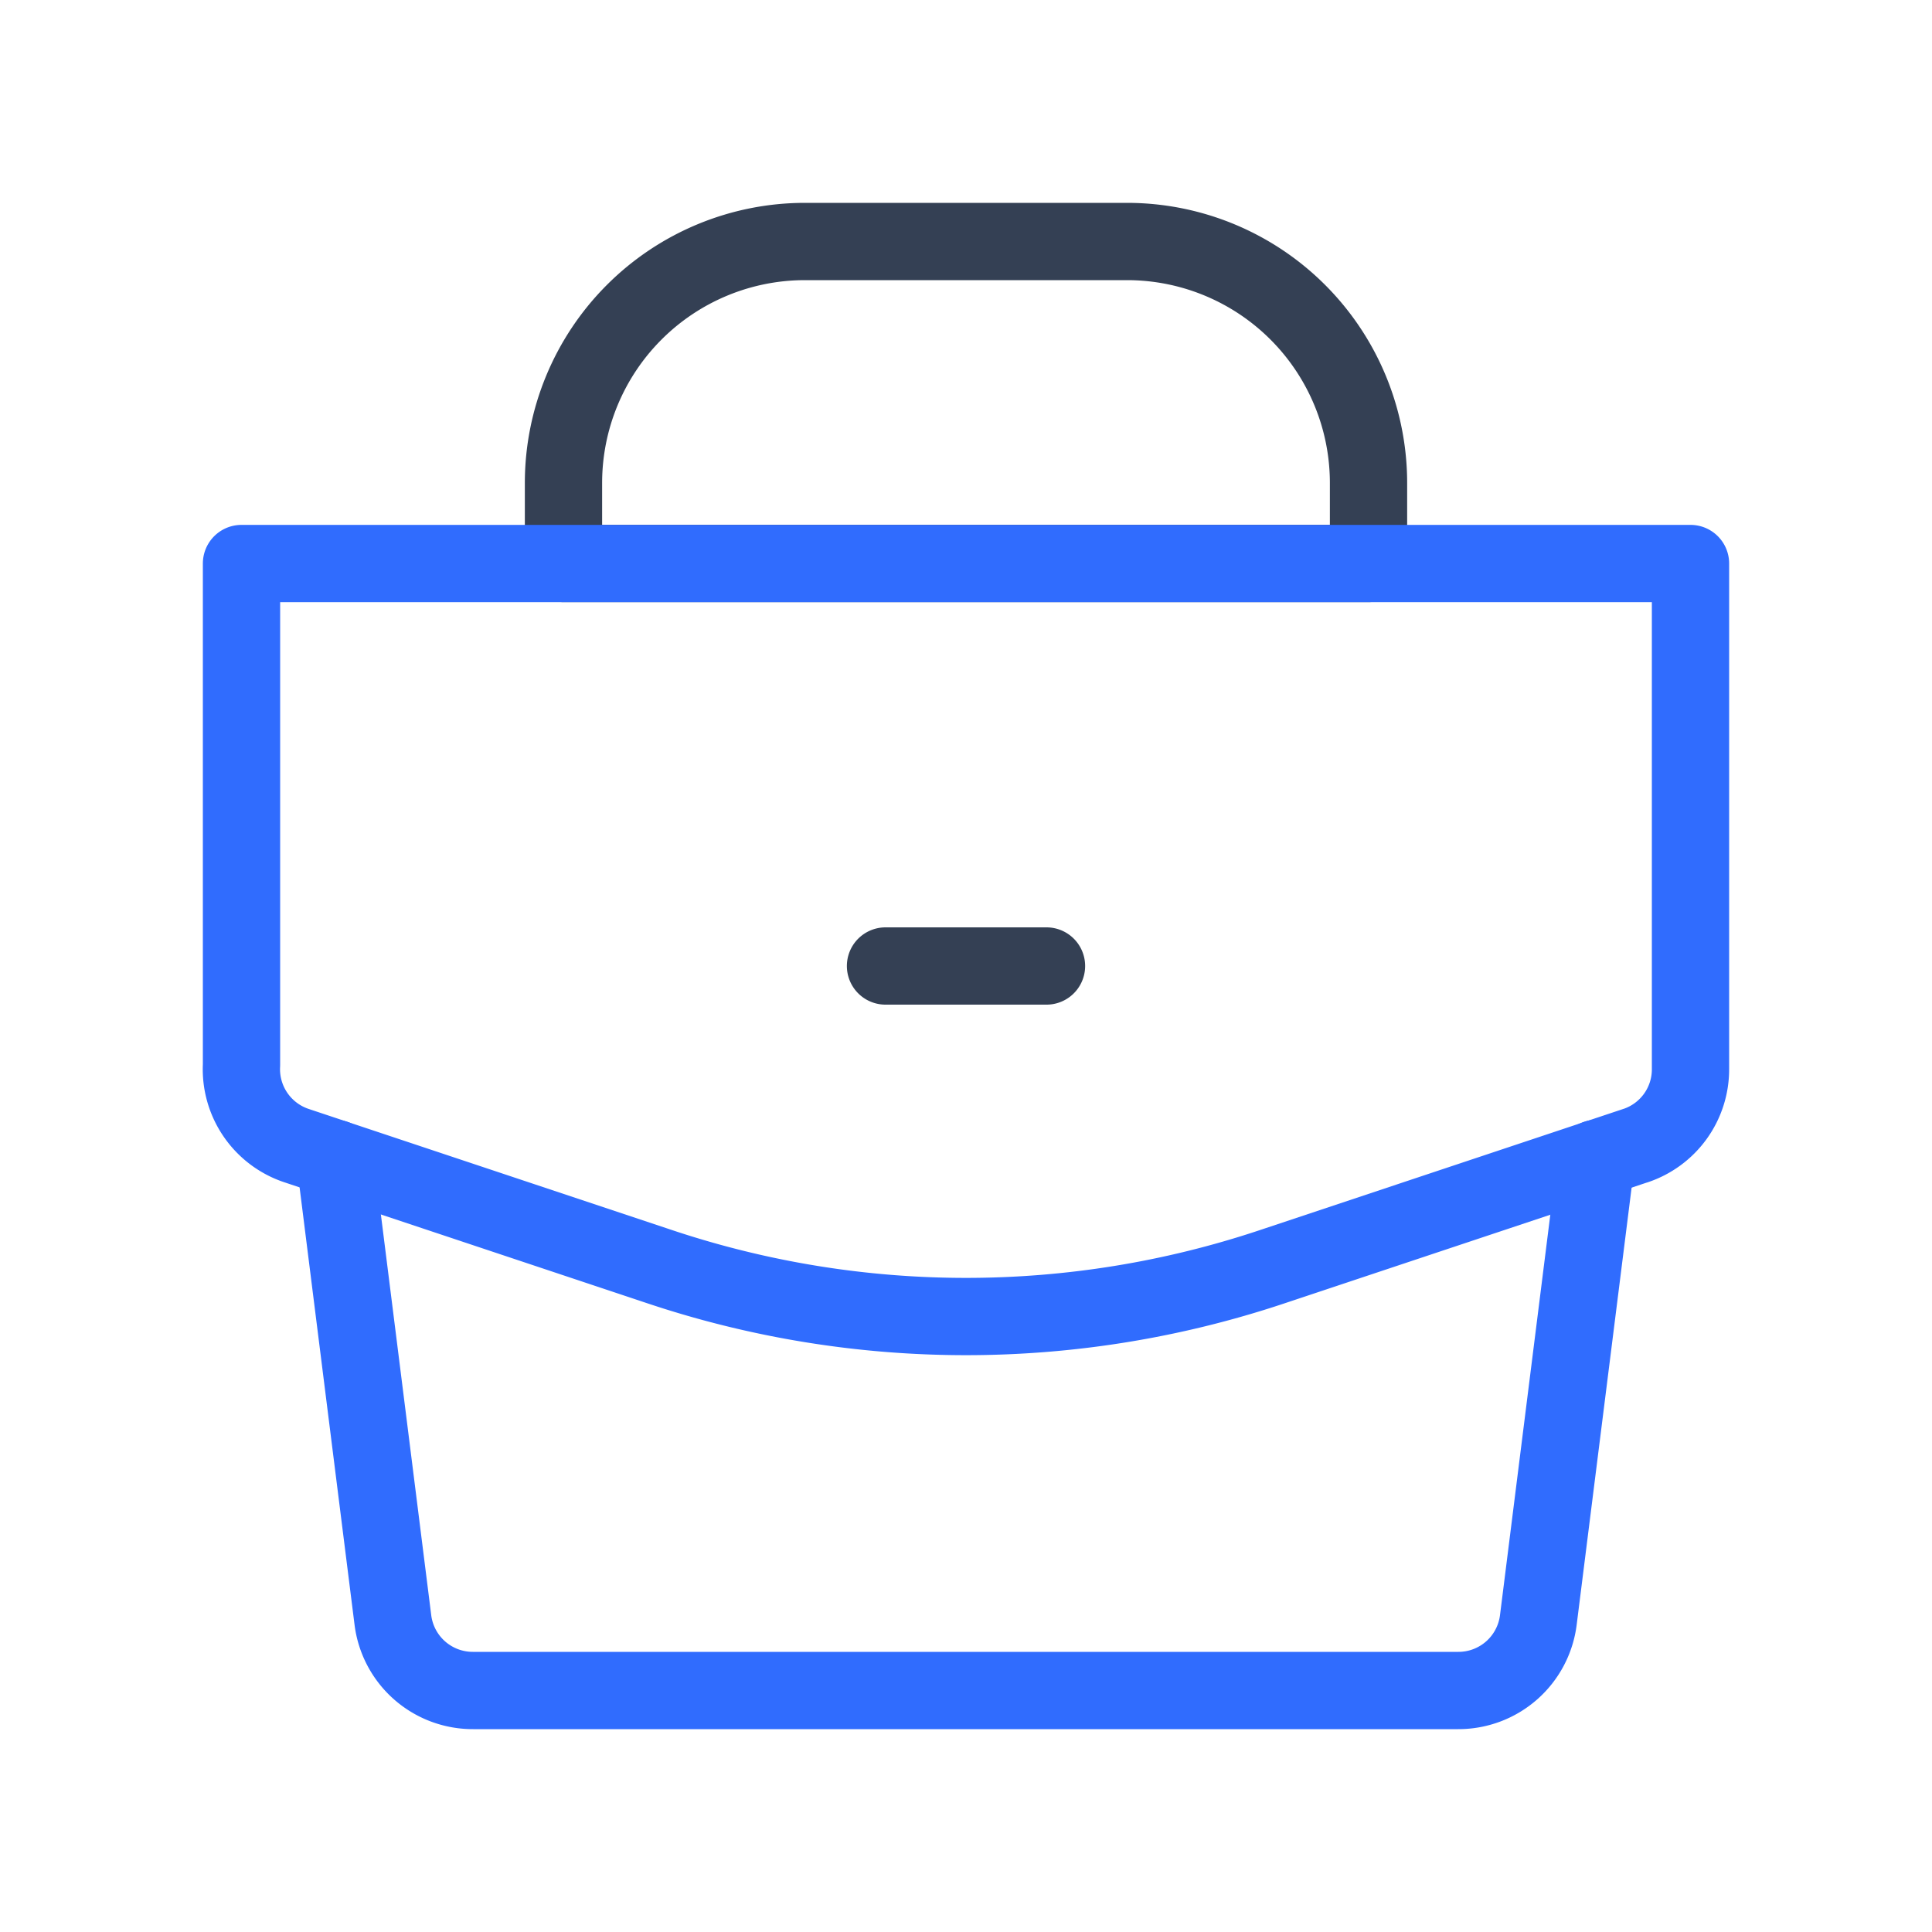 <svg xmlns="http://www.w3.org/2000/svg" width="1em" height="1em" viewBox="0 0 50 50"><g fill="none" stroke-linecap="round" stroke-linejoin="round" stroke-width="2"><path stroke="#344054" d="M20.833 6.25h8.334a6.25 6.25 0 0 1 6.25 6.25v2.083H14.583V12.5a6.25 6.25 0 0 1 6.25-6.25M22.917 25h4.166"/><path stroke="#306cfe" d="m41.313 29.98l-1.5 11.937a2.084 2.084 0 0 1-2.084 1.833H12.25a2.084 2.084 0 0 1-2.083-1.833l-1.5-11.938"/><path stroke="#306cfe" d="m42.333 29.646l-9.437 3.146a25 25 0 0 1-15.792 0l-9.437-3.146a2.084 2.084 0 0 1-1.417-2.084V14.584h37.5v13.084a2.08 2.08 0 0 1-1.417 1.979"/></g></svg>